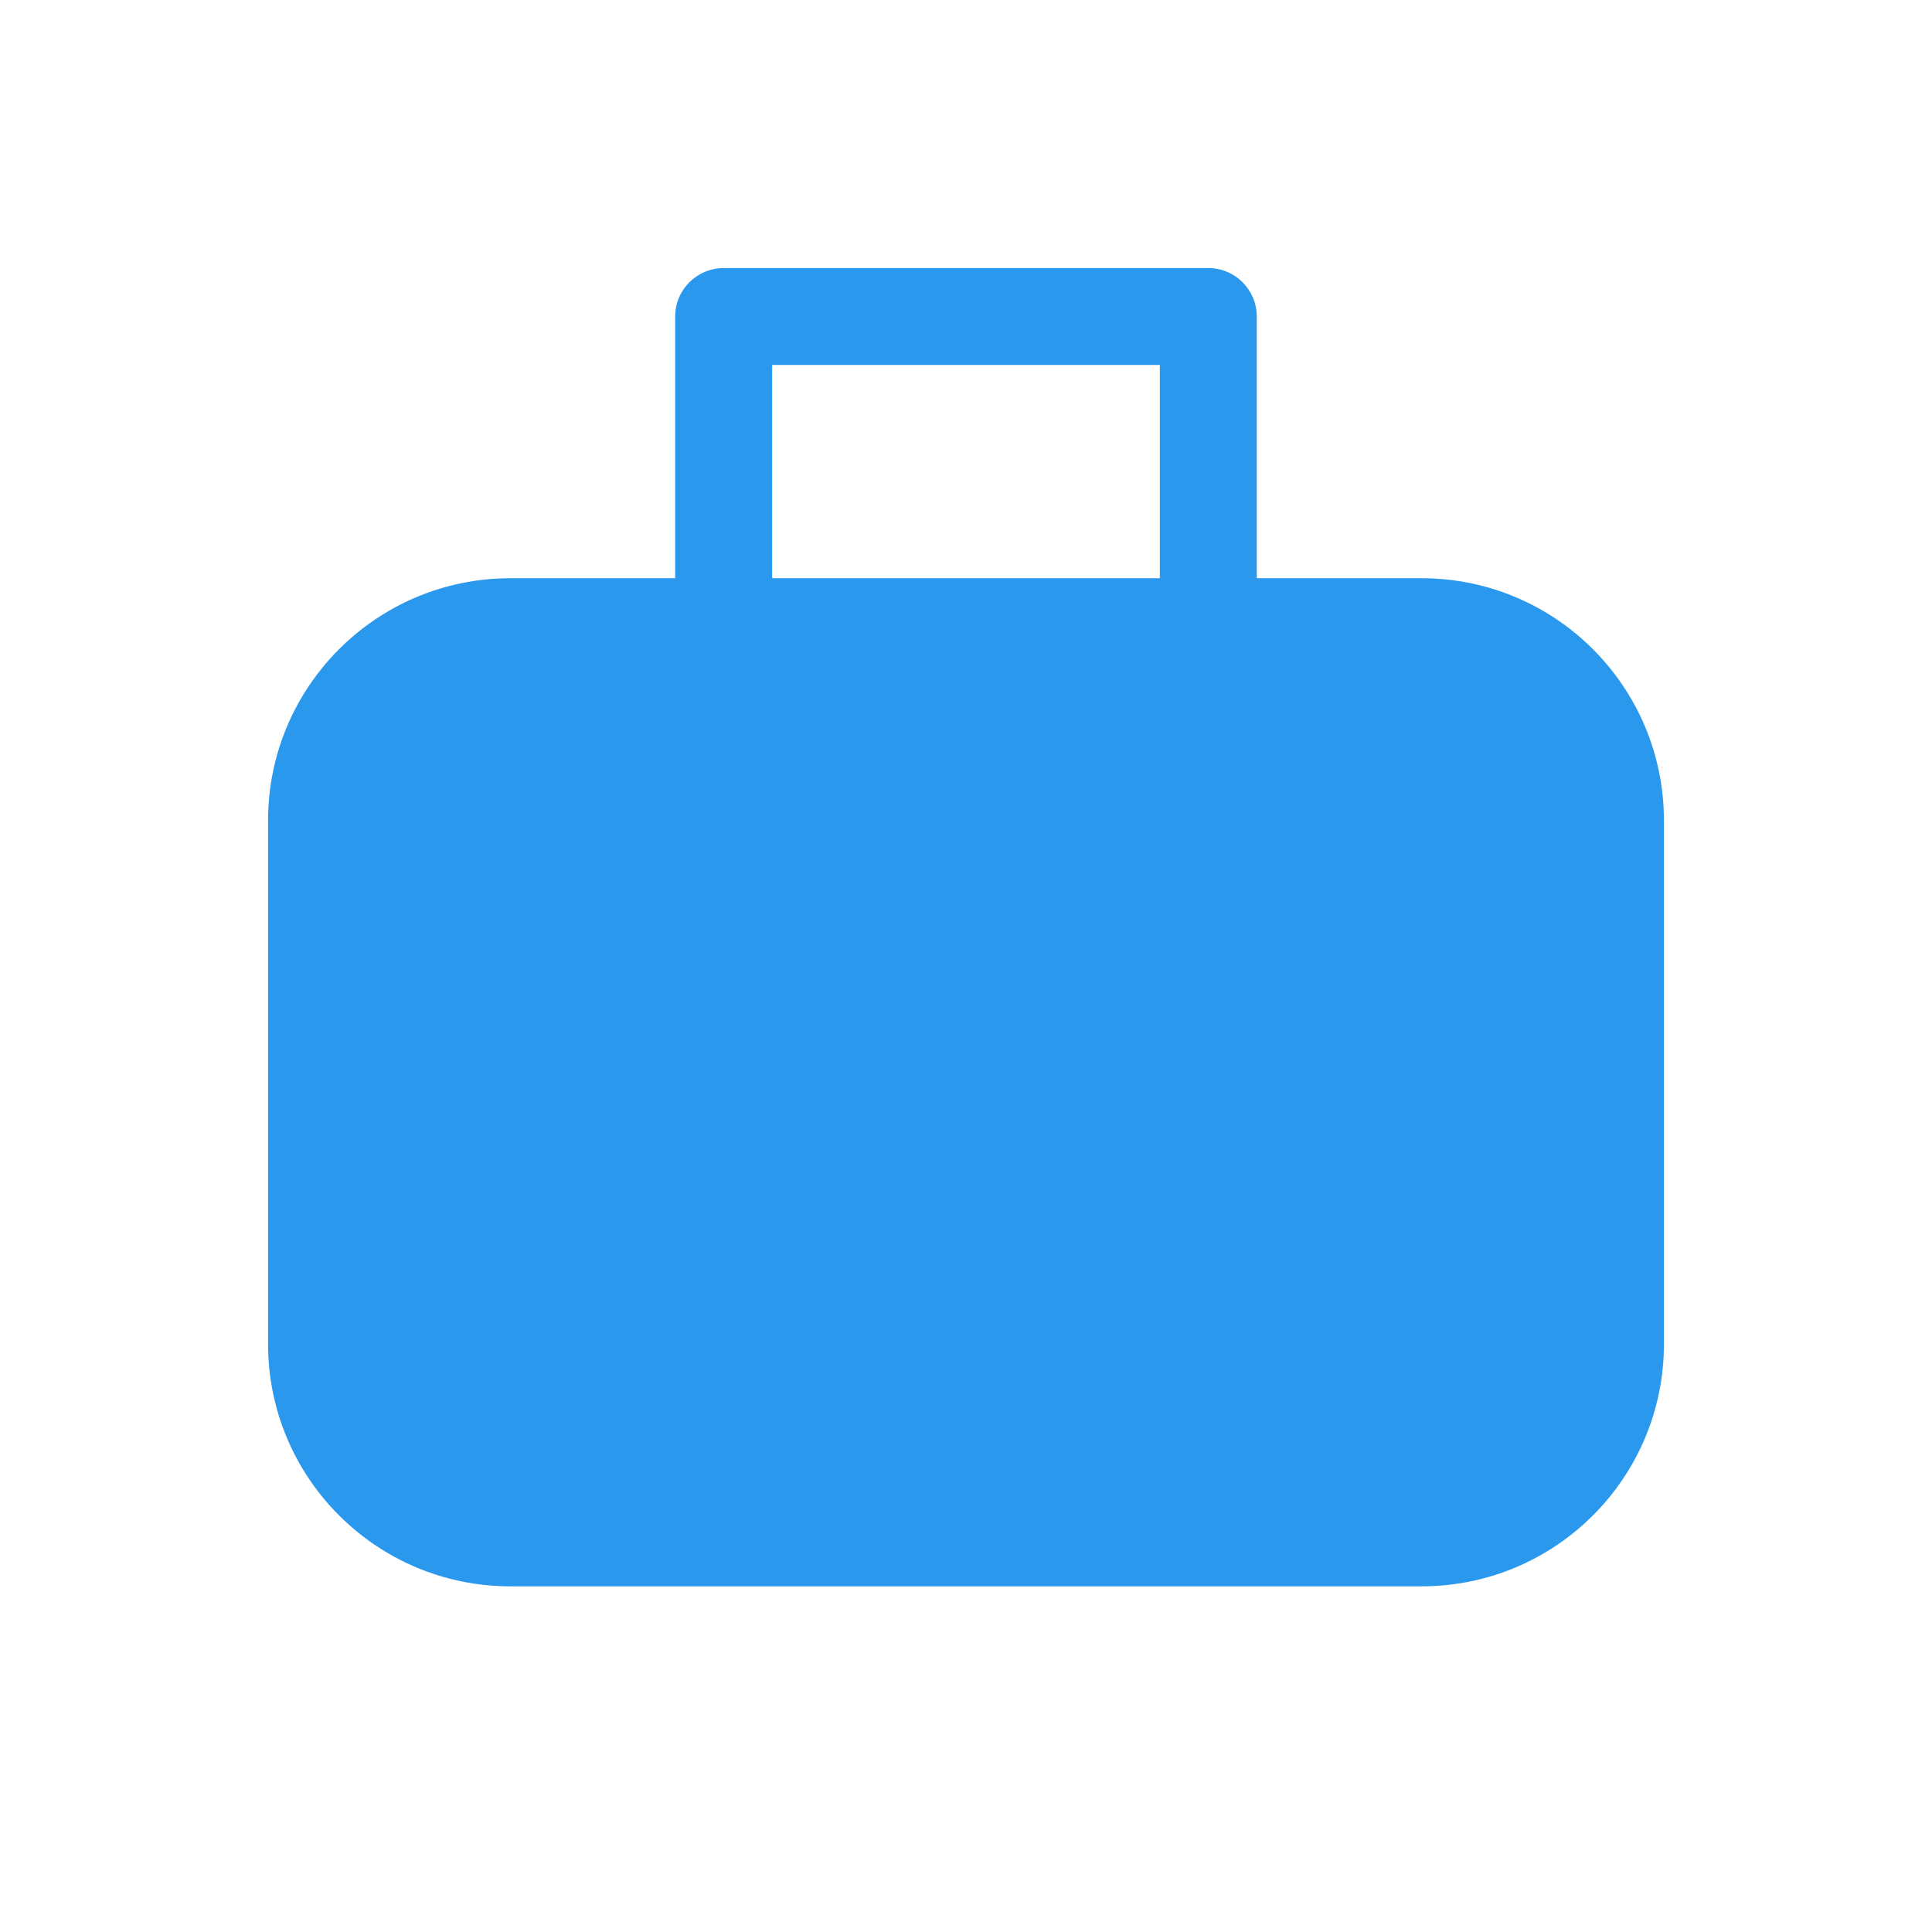 <svg xmlns="http://www.w3.org/2000/svg" width="24" height="24" viewBox="0 0 24 24" fill="none"><path d="M8.99 3.33C8.657 3.33 8.387 3.6 8.387 3.932V7.183H6.34C4.678 7.183 3.33 8.531 3.33 10.194V16.696C3.33 18.359 4.678 19.706 6.34 19.706H17.659C19.322 19.706 20.67 18.359 20.67 16.696V10.194C20.67 8.531 19.322 7.183 17.659 7.183H15.612V3.932C15.612 3.6 15.343 3.33 15.01 3.33H8.99ZM14.408 7.183H9.592V4.534H14.408V7.183Z" fill="#2A98ED"></path></svg>